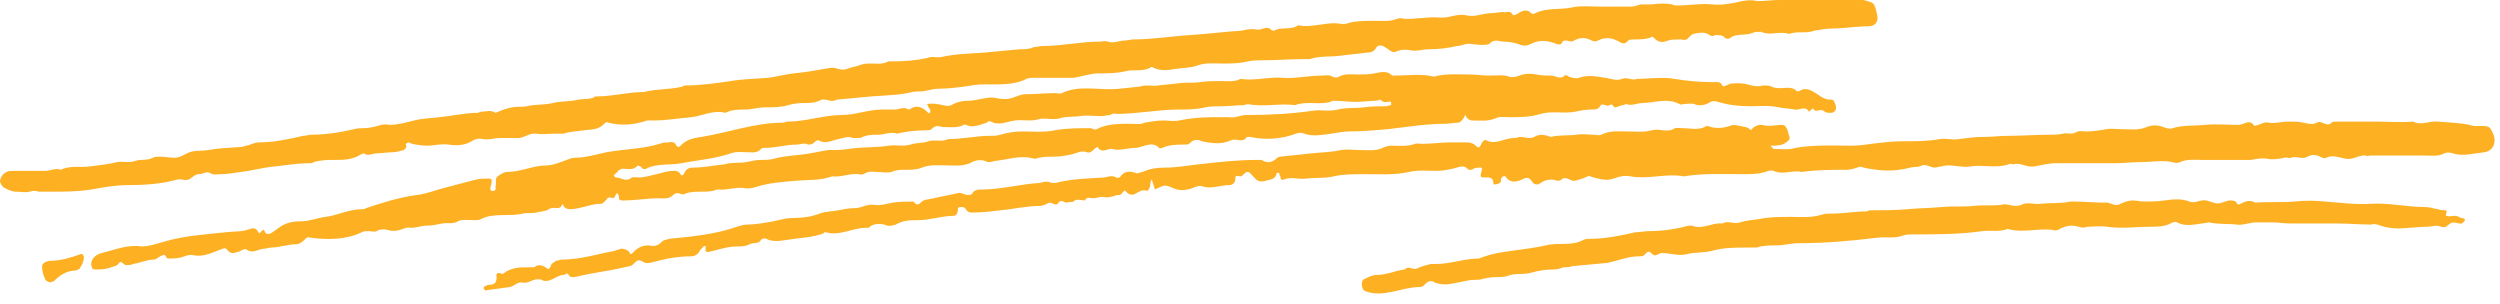 <svg width="230" height="28" viewBox="0 0 230 28" fill="none" xmlns="http://www.w3.org/2000/svg">
<g id="Hand-drawn pen scribble">
<path id="Vector" d="M1.468 17.636C1.852 17.636 2.333 17.737 2.717 17.636C3.006 17.535 3.294 17.535 3.583 17.636H4.64C5.89 17.636 7.14 17.636 8.389 17.434C9.543 17.233 10.6 17.031 11.754 17.031C13.292 17.031 14.83 16.931 16.272 16.527C16.657 16.427 16.945 16.628 17.33 16.527C17.618 16.427 17.907 16.024 18.291 16.024C18.676 16.024 18.964 15.721 19.349 15.923C19.541 16.124 19.926 16.024 20.406 16.024C20.887 16.024 21.464 15.923 22.137 15.822C23.098 15.721 24.155 15.419 25.213 15.318C26.27 15.217 27.328 15.016 28.482 15.016C28.578 15.016 28.77 15.016 28.866 14.915C29.539 14.713 30.116 14.713 30.789 14.713C31.558 14.713 32.423 14.713 33.192 14.21C33.288 14.21 33.385 14.109 33.481 14.109C33.865 14.411 34.25 14.109 34.634 14.109C35.115 14.109 35.596 14.008 36.076 14.008C36.461 14.008 36.749 13.907 37.134 13.806C37.422 13.605 37.422 13.504 37.326 13.303C37.326 13.202 37.518 13.101 37.614 13.101C37.903 13.303 38.96 13.403 39.249 13.403C39.922 13.403 40.595 13.202 41.268 13.303C41.941 13.403 42.71 13.403 43.383 13C43.671 12.799 44.056 12.698 44.44 12.799C44.921 12.899 45.498 12.698 45.978 12.698H47.709C48.189 12.698 48.766 12.194 49.343 12.295C49.92 12.396 50.497 12.295 51.073 12.295H51.843C52.419 12.093 53.092 12.093 53.669 11.992C54.342 11.892 55.015 11.992 55.592 11.388C55.688 11.287 55.784 11.186 55.976 11.287C57.13 11.589 58.38 11.489 59.533 11.085H60.11C61.264 11.085 62.417 10.884 63.571 10.783C64.628 10.682 65.59 10.078 66.743 10.38C67.32 10.078 67.897 10.078 68.57 10.078C69.147 10.078 69.724 9.876 70.397 9.876C71.07 9.876 71.839 9.876 72.511 9.675C73.184 9.473 73.761 9.473 74.338 9.473C74.819 9.473 75.203 9.372 75.588 9.171C76.069 9.07 76.549 9.473 76.934 9.171L80.202 8.868C81.452 8.768 82.702 8.768 83.952 8.465C84.336 8.365 84.721 8.465 85.105 8.365C85.586 8.264 85.971 8.163 86.355 8.163C87.124 8.163 87.989 8.062 88.758 7.961C89.335 7.861 89.912 7.76 90.585 7.76C91.835 7.76 93.277 7.861 94.43 7.256C94.623 7.155 95.007 7.155 95.296 7.155H98.756C99.525 7.054 100.295 6.752 101.064 6.752C101.929 6.752 102.698 6.752 103.563 6.551C104.332 6.349 105.198 6.651 105.967 6.147C106.063 6.147 106.063 6.248 106.159 6.248C106.832 6.551 107.505 6.45 108.082 6.349C108.755 6.248 109.524 6.248 110.1 6.047C110.869 5.744 111.639 5.845 112.504 5.845C113.273 5.845 114.042 5.845 114.811 5.644C115.292 5.543 115.772 5.543 116.349 5.543C117.503 5.543 118.56 5.442 119.714 5.442H120.483C121.348 5.14 122.31 5.24 123.175 5.14L125.77 4.837C126.155 4.837 126.443 4.737 126.636 4.333C126.828 4.132 127.116 4.132 127.405 4.333C127.789 4.535 128.078 4.938 128.462 4.737C128.943 4.535 129.327 4.535 129.808 4.636C130.385 4.737 130.866 4.535 131.442 4.535C132.308 4.535 133.173 4.434 134.038 4.233C134.423 4.233 134.711 4.031 135.096 4.031C135.48 4.031 135.865 4.132 136.345 4.132C136.538 4.132 136.922 4.132 137.018 4.031C137.499 3.527 137.883 3.83 138.364 3.83C138.845 3.83 139.422 3.93 139.902 4.132C140.191 4.233 140.479 4.233 140.864 4.031C141.633 3.628 142.402 3.729 143.171 4.031C143.459 4.132 143.652 4.132 143.748 3.83C143.844 3.729 143.94 3.729 144.036 3.729C144.325 3.729 144.613 3.93 144.805 3.729C145.382 3.426 145.863 3.426 146.44 3.729C146.632 3.83 146.824 3.83 147.016 3.729C147.785 3.326 148.458 3.527 149.131 3.93C149.42 4.031 149.516 4.031 149.804 3.729C149.9 3.628 150.189 3.628 150.381 3.628C150.862 3.628 151.439 3.628 151.919 3.426C152.015 3.326 152.112 3.426 152.208 3.527C152.592 3.93 152.977 3.93 153.457 3.729C153.746 3.628 154.226 3.628 154.611 3.628C154.803 3.628 154.899 3.729 155.188 3.628C155.38 3.426 155.572 3.225 155.765 3.124C156.245 3.023 156.726 2.923 157.111 3.124C157.303 3.225 157.495 3.426 157.783 3.225C157.976 3.225 158.264 3.225 158.553 3.326C158.649 3.527 158.937 3.628 159.129 3.527C159.706 3.023 160.571 3.326 161.244 3.023C161.437 2.923 161.725 2.923 162.013 2.923C162.879 3.326 163.744 2.822 164.609 3.124C165.378 2.822 166.147 3.124 166.916 2.822C167.493 2.721 168.07 2.62 168.647 2.62C169.704 2.62 170.762 2.419 171.915 2.419C172.492 2.419 172.877 2.016 172.684 1.31L172.588 0.907C172.492 0.504 172.396 0.302 172.108 0.202C171.819 0.101 171.531 0 171.339 0H163.936H163.648C162.975 0 162.398 0.101 161.725 0.101C161.244 -7.5085e-06 160.764 -7.5085e-06 160.283 0.101C159.418 0.302 158.456 0.504 157.495 0.403C156.438 0.302 155.38 0.504 154.323 0.504C154.13 0.504 153.938 0.504 153.842 0.403C153.265 0.302 152.592 0.302 152.015 0.403H151.054C150.766 0.403 150.477 0.605 150.093 0.605H147.209C146.247 0.605 145.382 0.504 144.517 0.705C143.459 0.907 142.306 0.705 141.248 1.209C141.152 1.31 140.96 1.31 140.864 1.209C140.383 0.705 139.902 1.109 139.518 1.31C139.422 1.31 139.229 1.512 139.133 1.31C138.941 0.907 138.556 1.209 138.268 1.109C137.883 1.109 137.595 1.209 137.211 1.209C136.441 1.209 135.672 1.612 134.903 1.411C134.038 1.209 133.269 1.713 132.404 1.612C131.346 1.512 130.193 1.814 129.039 1.713C128.847 1.612 128.751 1.713 128.558 1.713C127.885 2.016 127.116 1.915 126.443 1.915C125.578 1.915 124.809 1.915 124.04 2.116C123.848 2.217 123.655 2.217 123.463 2.217C122.117 1.915 120.771 2.62 119.426 2.318C118.753 2.822 117.887 2.419 117.214 2.822C117.118 2.822 117.022 2.822 116.926 2.721C116.541 2.318 116.061 2.822 115.58 2.721C115.196 2.62 114.619 2.721 114.234 2.822C112.6 2.923 111.062 3.124 109.524 3.225C107.793 3.326 106.063 3.628 104.236 3.628C104.044 3.628 103.755 3.729 103.467 3.729C102.986 3.729 102.41 4.031 101.929 3.83C101.641 3.729 101.448 3.83 101.16 3.83C99.429 3.83 97.699 4.233 95.872 4.233C95.68 4.233 95.392 4.333 95.103 4.333C94.719 4.535 94.238 4.535 93.757 4.535L90.585 4.837C89.239 4.938 87.989 4.938 86.643 5.24C86.163 5.341 85.682 5.14 85.297 5.341C84.336 5.543 83.279 5.644 82.317 5.644H81.74C81.164 5.946 80.683 5.845 80.202 5.845C79.818 5.845 79.529 5.845 79.241 5.946C78.76 6.147 78.376 6.147 77.895 6.349C77.318 6.551 76.934 6.147 76.357 6.248C75.203 6.45 74.146 6.651 72.992 6.752C72.223 6.853 71.454 7.054 70.685 7.155C69.531 7.256 68.378 7.256 67.224 7.458C65.878 7.659 64.436 7.861 63.09 7.861C62.994 7.861 62.898 7.861 62.802 7.961C61.648 8.264 60.398 8.163 59.245 8.465C57.803 8.465 56.361 8.868 54.919 8.868C54.823 8.868 54.63 8.868 54.63 8.969C54.15 9.171 53.669 9.07 53.188 9.171C52.419 9.372 51.65 9.272 50.881 9.473C50.112 9.675 49.247 9.574 48.478 9.775C47.997 9.876 47.516 9.775 47.132 9.876C46.555 9.977 46.074 10.178 45.594 10.38C45.113 10.078 44.728 10.279 44.248 10.279C44.152 10.279 44.056 10.38 43.959 10.38C42.806 10.38 41.556 10.682 40.402 10.783C39.633 10.884 38.864 10.884 38.095 11.085C37.326 11.287 36.557 11.489 35.788 11.489C35.403 11.388 35.019 11.489 34.73 11.589C34.346 11.69 33.865 11.791 33.481 11.791C33.192 11.791 32.904 11.791 32.519 11.892C31.27 12.194 29.924 12.396 28.578 12.396C28.386 12.396 28.193 12.496 27.905 12.496C26.559 12.799 25.213 13.101 23.771 13.101C23.579 13.101 23.29 13.202 23.002 13.303C22.81 13.403 22.521 13.403 22.329 13.504C21.271 13.605 20.214 13.605 19.157 13.806C18.58 13.907 18.003 13.806 17.426 14.008C16.945 14.21 16.561 14.512 16.08 14.512C15.6 14.512 15.119 14.411 14.734 14.411C14.446 14.411 14.254 14.411 14.061 14.512C13.485 14.814 12.908 14.613 12.427 14.814C11.85 15.016 11.273 14.814 10.793 14.915C9.928 15.117 9.062 15.217 8.197 15.318C7.332 15.419 6.37 15.217 5.601 15.62C5.121 15.419 4.64 15.721 4.159 15.721H1.179C0.987 15.721 0.795 15.721 0.602 15.822C0.218 16.024 0.122 16.225 0.026 16.527C-0.071 16.729 0.122 17.031 0.314 17.233C0.699 17.434 1.083 17.636 1.468 17.636ZM8.678 24.791C9.255 24.791 9.735 24.791 10.216 24.59C10.504 24.489 10.697 24.489 10.889 24.287C11.177 23.784 11.37 24.489 11.658 24.388C11.85 24.388 12.043 24.388 12.235 24.287C12.908 24.187 13.485 23.884 14.157 23.884C14.35 23.884 14.542 23.683 14.734 23.582C15.023 23.481 15.119 23.28 15.311 23.683C15.311 23.784 15.503 23.784 15.6 23.784C15.888 23.784 16.272 23.784 16.657 23.683C17.041 23.582 17.33 23.38 17.811 23.481C18.772 23.683 19.637 23.179 20.502 22.877C20.791 22.776 20.791 22.877 20.983 23.078C21.271 23.38 21.56 23.28 21.848 23.179C22.137 23.179 22.425 22.776 22.713 22.977C23.29 23.38 23.771 22.877 24.348 22.877C24.54 22.877 24.732 22.776 24.925 22.776C25.694 22.776 26.463 22.473 27.232 22.473C27.52 22.473 27.809 22.272 28.001 22.07C28.193 21.869 28.289 21.768 28.578 21.869C30.116 22.07 31.846 22.07 33.288 21.365C33.481 21.264 33.673 21.264 33.865 21.264C34.154 21.264 34.442 21.365 34.634 21.264C35.019 21.062 35.307 21.062 35.692 21.163C35.98 21.264 36.461 21.264 36.749 21.163C37.134 21.062 37.422 20.861 37.807 20.962C38.287 20.962 38.768 20.76 39.249 20.76C39.729 20.76 40.21 20.659 40.691 20.559C41.171 20.458 41.652 20.659 42.133 20.357C42.517 20.155 43.094 20.256 43.671 20.256C43.863 20.256 44.056 20.256 44.248 20.155C45.401 19.551 46.843 19.954 48.093 19.652C48.478 19.551 48.958 19.652 49.343 19.551C49.727 19.45 50.208 19.45 50.497 19.248C50.881 18.946 51.458 19.349 51.65 18.946C51.746 18.745 51.843 18.745 51.843 18.946C51.939 19.148 52.227 19.248 52.419 19.248C53.381 19.248 54.342 18.745 55.303 18.745H55.4C55.592 18.543 55.784 18.442 55.88 18.241C56.072 18.039 56.361 18.341 56.553 18.14C56.649 17.938 56.745 17.535 56.938 18.039C56.938 18.341 56.938 18.442 57.322 18.442C58.476 18.442 59.533 18.241 60.591 18.241C61.071 18.241 61.552 18.341 61.937 17.938C62.129 17.737 62.417 17.737 62.61 17.838C62.706 17.838 62.898 17.938 62.994 17.838C63.956 17.434 65.013 17.838 65.974 17.434C66.936 17.535 67.801 17.132 68.666 17.334C68.858 17.334 69.147 17.334 69.435 17.233C70.685 16.83 71.935 16.729 73.281 16.628C74.338 16.527 75.492 16.628 76.549 16.225C77.414 16.326 78.183 15.923 79.049 16.024C79.241 16.124 79.433 16.024 79.626 15.923C80.01 15.721 80.299 15.822 80.683 15.822C81.164 15.822 81.548 15.923 82.029 15.822C82.413 15.62 82.894 15.62 83.279 15.62C83.856 15.62 84.336 15.62 84.817 15.419C85.586 15.117 86.355 15.217 87.124 15.217C87.797 15.217 88.47 15.318 89.239 15.016C89.72 14.713 90.296 14.613 90.873 14.915C91.066 14.915 91.258 14.915 91.45 14.814C92.7 14.713 93.853 14.21 95.199 14.613L95.584 14.512C96.065 14.411 96.545 14.411 97.026 14.411C97.507 14.411 98.084 14.31 98.564 14.21C99.045 14.109 99.429 13.806 100.006 14.008C100.295 14.109 100.487 13.907 100.679 13.706L100.968 13.504C101.352 14.21 101.929 13.605 102.313 13.706C102.986 13.907 103.755 13.605 104.428 13.605C105.101 13.605 105.967 12.899 106.64 13.605C106.736 13.706 106.832 13.605 106.928 13.605C107.601 13.303 108.274 13.303 108.947 13.303C109.139 13.303 109.331 13.303 109.427 13.202C109.812 12.799 110.197 12.799 110.581 13C111.542 13.202 112.408 13.303 113.273 12.899C113.754 12.698 114.33 13.202 114.715 12.597H115.003C116.445 12.899 117.887 12.799 119.233 12.295C119.522 12.194 119.714 12.194 120.002 12.295C120.771 12.597 121.637 12.396 122.502 12.295C123.079 12.194 123.655 12.093 124.136 12.093C125.29 12.093 126.443 11.992 127.597 11.892C129.424 11.69 131.154 11.388 132.981 11.388C133.365 11.388 133.75 11.287 134.134 11.287C134.326 11.287 134.519 11.085 134.711 10.783C134.807 10.38 134.807 10.682 134.999 10.884C135.096 10.985 135.288 11.085 135.384 11.085C136.153 11.085 136.922 11.186 137.595 10.884C137.98 10.682 138.46 10.783 138.845 10.783C139.806 10.783 140.768 10.783 141.729 10.481C142.786 10.178 143.844 10.481 144.901 10.279C145.382 10.178 145.863 10.078 146.44 10.078C146.728 10.078 147.016 10.078 147.209 9.775C147.401 9.372 147.785 9.876 148.074 9.675C148.362 9.473 148.458 9.876 148.555 9.876C148.843 9.876 149.035 9.675 149.324 9.675C149.42 9.675 149.516 9.574 149.612 9.574C150.093 9.775 150.669 9.473 151.15 9.473C152.208 9.473 153.361 8.969 154.515 9.574C154.611 9.675 154.803 9.574 154.899 9.574C155.284 9.574 155.572 9.473 155.861 9.574C156.341 9.775 156.822 9.675 157.207 9.473C157.495 9.272 157.783 9.272 158.072 9.372C159.033 9.675 159.995 9.775 161.052 9.775C161.917 9.775 162.783 9.675 163.648 9.876C164.128 9.977 164.609 9.977 165.09 10.078C165.57 10.178 166.051 9.675 166.436 10.279C166.532 10.178 166.628 10.078 166.82 9.977C167.012 10.481 167.493 9.876 167.878 10.279C167.974 10.38 168.262 10.38 168.454 10.38C168.839 10.38 169.031 9.977 168.839 9.574C168.743 9.372 168.743 9.171 168.454 9.171C167.974 9.171 167.589 8.969 167.205 8.667C166.724 8.365 166.147 7.961 165.57 8.365C165.474 8.365 165.378 8.465 165.282 8.365C164.705 7.76 163.744 8.365 162.975 7.961C162.783 7.861 162.494 7.861 162.206 7.861C161.917 7.961 161.533 7.961 161.148 7.861C160.764 7.76 160.379 7.659 159.995 7.659C159.514 7.659 159.129 7.659 158.841 7.861C158.649 7.861 158.553 8.062 158.456 7.861C158.264 7.458 157.88 7.558 157.591 7.558C156.438 7.558 155.284 7.458 154.034 7.256C152.977 7.054 151.727 7.256 150.573 7.256C150.189 7.458 149.708 7.054 149.227 7.256C148.747 7.458 148.266 7.256 147.689 7.155C146.92 7.054 146.055 6.853 145.286 7.155C144.997 7.256 144.613 7.155 144.325 7.054C144.228 6.954 144.036 6.853 143.94 6.954C143.555 7.357 143.075 6.954 142.69 6.954C142.21 6.954 141.825 6.954 141.344 6.853C140.864 6.752 140.287 6.752 139.806 6.954C139.518 7.054 139.133 7.155 138.845 7.054C138.268 6.853 137.691 6.954 137.018 6.954C136.441 6.954 135.769 6.853 135.192 6.853C134.038 6.853 132.981 6.752 131.923 7.054C130.769 6.752 129.52 6.954 128.366 6.954H128.078C127.597 6.45 127.02 6.651 126.443 6.752C125.963 6.853 125.386 6.853 124.905 6.853C124.328 6.853 123.752 6.752 123.175 7.054C123.079 7.155 122.79 7.155 122.598 7.054C122.31 6.853 121.925 6.954 121.541 6.954C120.387 6.954 119.137 7.256 117.983 7.155C116.734 7.054 115.388 7.458 114.138 7.256C113.561 7.558 112.984 7.458 112.408 7.458C111.735 7.458 111.062 7.458 110.389 7.558C109.716 7.659 109.043 7.558 108.466 7.659L106.543 7.861C105.967 7.961 105.39 7.76 104.909 7.961L102.986 8.163C101.256 8.365 99.333 7.76 97.699 8.566C97.507 8.667 97.314 8.566 97.122 8.566C96.257 8.566 95.296 8.667 94.334 8.667C93.853 8.667 93.373 8.969 92.892 9.07C92.315 9.171 91.835 9.07 91.354 8.969C90.489 8.969 89.816 9.272 89.047 9.272C88.566 9.272 88.085 9.372 87.701 9.574C87.412 9.775 87.124 9.775 86.74 9.675C86.259 9.574 85.778 9.473 85.297 9.574C85.394 9.876 85.49 9.977 85.586 10.078V10.279C85.586 10.38 85.49 10.481 85.394 10.38C84.913 9.876 84.336 9.574 83.663 10.078H83.567C83.183 9.775 82.702 10.078 82.317 10.078H81.164C79.914 10.078 78.664 10.582 77.414 10.582C75.78 10.582 74.146 11.186 72.511 11.186C72.319 11.186 72.127 11.287 72.031 11.287C69.435 11.287 67.032 12.194 64.532 12.597C63.859 12.698 63.186 12.799 62.61 13.403C62.417 13.605 62.321 13.504 62.225 13.403C62.129 13.101 61.84 13 61.552 13.101C61.36 13.101 61.071 13.101 60.783 13.202C59.245 13.706 57.418 13.706 55.784 14.008C54.823 14.21 53.861 14.512 52.9 14.512C52.611 14.512 52.419 14.613 52.131 14.713C51.554 14.915 50.881 15.217 50.304 15.217C49.054 15.217 47.901 15.822 46.651 15.822C46.363 15.822 46.074 16.024 45.786 16.225C45.498 16.427 45.69 16.83 45.594 17.132V17.434C45.594 17.535 45.305 17.636 45.209 17.535C45.113 17.535 45.113 17.434 45.113 17.334C45.113 17.132 45.209 17.031 45.209 16.83C45.305 16.628 45.209 16.427 45.017 16.427C44.632 16.427 44.152 16.427 43.767 16.527L41.075 17.233C40.21 17.434 39.249 17.838 38.383 17.938C36.749 18.14 35.211 18.644 33.673 19.148C33.577 19.248 33.385 19.248 33.288 19.248C32.039 19.248 30.981 19.853 29.924 19.954C29.154 20.055 28.482 20.357 27.712 20.357C27.04 20.357 26.367 20.458 25.79 20.861L24.925 21.466C24.636 21.566 24.444 21.566 24.348 21.264C24.252 21.163 24.252 21.062 24.059 21.264C23.963 21.365 23.867 21.566 23.771 21.365C23.579 20.962 23.29 20.962 23.002 21.062C22.233 21.365 21.56 21.264 20.791 21.365C18.964 21.566 17.138 21.667 15.311 22.171C14.542 22.373 13.773 22.675 13.004 22.675C11.754 22.473 10.6 22.977 9.351 23.28C8.87 23.38 8.389 23.784 8.389 24.287C8.389 24.489 8.485 24.791 8.678 24.791ZM57.995 16.427C57.514 16.729 57.13 16.326 56.649 16.326C56.553 16.326 56.553 16.225 56.457 16.124C56.745 15.923 56.938 15.52 57.322 15.52C57.707 15.52 58.283 15.721 58.668 15.217C58.668 15.217 58.86 15.318 58.956 15.318C59.053 15.52 59.245 15.62 59.437 15.52C60.398 15.016 61.648 15.217 62.706 15.016C64.244 14.713 65.782 14.613 67.224 14.109C67.801 13.907 68.282 14.008 68.858 14.008C69.243 14.008 69.627 14.109 70.012 13.706C70.108 13.605 70.204 13.605 70.397 13.605C71.358 13.605 72.319 13.303 73.281 13.303C73.665 13.303 73.954 13.101 74.338 13.303C74.53 13.303 74.723 13.303 74.915 13.101C75.011 13 75.203 12.899 75.299 12.899C75.972 13.303 76.549 12.899 77.126 12.799C77.607 12.698 77.991 12.496 78.472 12.698H79.145C79.722 12.396 80.202 12.396 80.779 12.396C81.356 12.396 81.933 12.093 82.51 12.295C83.375 12.093 84.24 11.992 85.105 11.992C85.297 11.992 85.586 11.992 85.682 11.892C86.163 11.388 86.451 11.69 86.836 11.69C87.509 11.69 88.085 11.791 88.662 11.489C88.758 11.489 88.758 11.388 88.855 11.489C89.528 11.791 90.104 11.489 90.777 11.287C90.873 11.186 91.066 11.085 91.162 11.186C91.931 11.589 92.604 11.186 93.373 11.085C94.046 10.985 94.815 11.186 95.488 10.985C96.161 10.783 96.834 11.085 97.507 10.884C98.084 10.682 98.756 10.783 99.333 10.682C100.006 10.582 100.679 10.682 101.352 10.682C101.641 10.682 101.833 10.582 102.121 10.582C102.313 10.481 102.506 10.38 102.698 10.481C104.621 10.481 106.543 10.078 108.466 10.078C109.235 10.078 110.004 10.078 110.869 9.876C111.35 9.775 111.927 9.775 112.504 9.775C113.177 9.775 113.754 9.675 114.426 9.675L114.811 9.574C116.253 9.876 117.791 9.473 119.137 9.675C120.195 9.272 121.348 9.675 122.406 9.372C122.502 9.272 122.598 9.272 122.694 9.272C123.367 9.272 124.04 9.372 124.713 9.372C125.386 9.372 125.963 9.272 126.54 9.272C126.732 9.272 126.924 9.171 127.02 9.171C127.309 9.574 127.693 9.272 127.982 9.372V9.473V9.675C127.789 9.675 127.693 9.775 127.501 9.775C126.828 9.775 126.155 9.775 125.482 9.876C124.713 9.977 123.848 9.876 123.079 10.078C122.31 10.279 121.541 10.078 120.868 10.178C118.753 10.481 116.734 10.582 114.619 10.582C114.138 10.582 113.657 10.884 113.081 10.783H111.542C110.485 10.783 109.427 10.884 108.466 11.085C107.985 11.186 107.505 11.085 107.024 11.085C106.447 11.085 105.87 11.186 105.294 11.287C104.909 11.489 104.428 11.388 103.948 11.388C102.89 11.388 101.833 11.388 100.871 11.892C100.679 11.992 100.487 11.791 100.295 11.791C99.237 11.791 98.084 11.791 97.026 11.992C96.065 12.194 95.007 12.093 94.046 12.093C93.373 12.093 92.7 12.194 92.027 12.396C91.739 12.496 91.45 12.496 91.066 12.496C89.816 12.496 88.566 12.799 87.22 12.799C86.643 13.101 85.971 12.799 85.394 13C84.913 13.202 84.336 13.101 83.759 13.303C83.086 13.504 82.413 13.303 81.74 13.403C80.491 13.605 79.241 13.504 78.087 13.706C77.414 13.806 76.838 13.806 76.165 13.806L74.53 14.109C73.377 14.31 72.223 14.31 71.166 14.613C70.781 14.713 70.397 14.713 70.012 14.713C69.531 14.713 69.147 14.814 68.666 14.915C67.993 15.016 67.32 14.915 66.647 15.117C65.686 15.217 64.725 15.419 63.763 15.419C63.283 15.419 63.09 15.62 62.898 16.024C62.802 16.124 62.706 16.225 62.61 16.024C62.417 15.721 62.225 15.721 61.937 15.721C61.36 15.721 60.879 15.923 60.398 16.024C59.918 16.124 59.341 16.326 58.764 16.326C58.476 16.326 58.187 16.225 57.995 16.427ZM44.728 26.706L46.94 26.404C47.324 26.303 47.612 25.9 48.093 26.001C48.574 26.101 48.958 25.698 49.439 25.698H49.727C50.497 26.202 51.169 25.295 51.843 25.295C52.035 25.295 52.131 24.993 52.323 25.295C52.419 25.497 52.611 25.497 52.804 25.497L54.246 25.194C55.4 24.993 56.649 24.791 57.899 24.489C58.091 24.489 58.283 24.287 58.38 24.187C58.668 23.884 58.86 23.884 59.149 24.086C59.437 24.287 59.822 24.187 60.206 24.086C61.264 23.784 62.417 23.582 63.571 23.582C63.956 23.582 64.244 23.38 64.436 22.977L64.725 22.675C64.821 22.574 65.013 22.675 64.917 22.776C64.917 23.078 64.821 23.179 65.205 23.179C66.07 22.977 66.936 22.675 67.801 22.675C68.185 22.675 68.57 22.675 68.954 22.473C69.339 22.272 69.82 22.473 70.012 22.07C70.108 21.97 70.3 21.869 70.493 21.97C71.07 22.272 71.742 22.171 72.415 22.07C73.569 21.869 74.723 21.869 75.78 21.466C75.78 21.365 75.876 21.365 75.972 21.365C77.318 21.768 78.568 20.861 79.914 20.962C80.299 20.559 80.875 20.559 81.356 20.659C81.74 20.861 82.125 20.76 82.413 20.659C83.086 20.256 83.759 20.256 84.432 20.256C85.586 20.256 86.643 19.853 87.797 19.853C87.893 19.853 88.085 19.652 88.085 19.551C88.182 19.349 87.989 19.047 88.374 19.047C88.566 19.047 88.758 19.047 88.855 19.248C89.047 19.551 89.239 19.551 89.528 19.551C90.393 19.551 91.162 19.45 92.027 19.349C93.181 19.248 94.43 18.946 95.68 18.946C95.969 18.946 96.257 18.745 96.545 18.644C96.834 18.644 97.122 18.946 97.314 18.745C97.603 18.241 97.891 18.644 98.084 18.644C98.372 18.543 98.564 18.644 98.756 18.543C99.045 18.241 99.429 18.442 99.814 18.442C100.006 18.039 100.295 18.241 100.583 18.241C100.871 18.241 101.256 18.039 101.641 18.14C102.121 18.241 102.506 17.938 102.986 17.938C103.179 17.938 103.275 17.636 103.467 17.535C103.563 17.535 103.755 17.838 103.852 17.838C104.044 17.938 104.332 17.938 104.428 17.838C104.813 17.636 105.005 17.434 105.486 17.535C105.582 17.636 105.678 17.434 105.774 17.233C105.87 17.031 105.774 16.729 105.967 16.527L106.255 17.434C107.12 17.031 107.12 16.931 107.985 17.334C108.466 17.535 109.043 17.535 109.62 17.334C109.908 17.233 110.293 17.031 110.581 17.132C111.446 17.434 112.215 17.031 113.081 17.031C113.369 17.031 113.657 16.83 113.657 16.427C113.657 16.024 113.85 16.225 114.138 16.225C114.234 16.225 114.33 16.124 114.426 16.024C114.619 15.822 114.811 15.721 115.003 15.923L115.58 16.527C115.869 16.729 116.157 16.729 116.445 16.628C116.83 16.527 117.214 16.527 117.407 16.124C117.407 16.024 117.407 15.822 117.695 15.923C117.695 16.024 117.695 16.124 117.791 16.225C117.791 16.427 117.887 16.628 118.08 16.527C118.753 16.225 119.426 16.527 120.195 16.427C120.964 16.326 121.829 16.427 122.694 16.225C123.559 16.024 124.521 16.024 125.482 16.024C126.828 16.024 128.27 16.124 129.616 15.822C130.481 15.62 131.346 15.721 132.115 15.721C132.692 15.721 133.173 15.62 133.654 15.52C134.134 15.419 134.615 15.117 134.999 15.52C135.192 15.721 135.384 15.62 135.576 15.52C135.769 15.419 135.961 15.419 136.249 15.419C136.345 15.419 136.345 15.52 136.345 15.62C136.153 16.225 136.153 16.326 136.538 16.326C136.922 16.326 137.403 16.225 137.403 16.931C137.403 17.031 137.98 16.931 138.076 16.729C138.076 16.628 138.076 16.427 138.172 16.326C138.46 16.024 138.556 16.326 138.653 16.427C139.037 16.83 139.518 16.729 139.998 16.527C140.383 16.326 140.671 16.225 140.96 16.729C141.152 17.031 141.537 17.031 141.729 16.83C142.21 16.527 142.69 16.427 143.267 16.628C143.363 16.628 143.555 16.628 143.652 16.527C144.036 16.124 144.517 16.729 144.901 16.628C145.286 16.527 145.67 16.427 146.055 16.225C146.247 16.124 146.44 16.326 146.632 16.326C147.305 16.527 147.882 16.628 148.458 16.427C148.939 16.225 149.516 16.124 149.997 16.225C151.631 16.527 153.265 15.923 154.899 16.225C156.726 15.923 158.553 16.024 160.379 16.024C161.052 16.024 161.725 16.024 162.398 15.822C162.686 15.721 162.975 15.62 163.167 15.721C164.032 16.124 164.897 15.62 165.763 15.822C167.109 15.62 168.551 15.62 169.897 15.62C170.185 15.62 170.569 15.52 170.858 15.419C171.05 15.318 171.242 15.318 171.435 15.419C172.877 15.721 174.223 15.822 175.761 15.419C176.145 15.318 176.53 15.419 176.818 15.217C177.203 15.117 177.491 15.318 177.876 15.419C178.356 15.419 178.741 15.217 179.222 15.217C179.895 15.217 180.568 15.419 181.24 15.318C182.394 15.117 183.644 15.52 184.797 15.117C184.894 15.016 185.086 15.117 185.278 15.117C185.855 14.915 186.432 15.419 187.105 15.318C187.778 15.217 188.451 15.016 189.124 15.016H189.7H192.104H194.603C195.372 15.016 196.141 14.915 196.911 14.915C197.872 14.915 198.929 14.713 199.891 14.915C200.083 15.016 200.371 15.016 200.564 14.915C201.237 14.613 201.91 14.713 202.583 14.713H207.101C207.582 14.613 208.158 14.512 208.639 14.613C209.12 14.713 209.697 14.613 210.177 14.512C210.369 14.411 210.562 14.613 210.754 14.512C211.235 14.31 211.811 14.713 212.292 14.411C212.677 14.21 213.061 14.21 213.446 14.411C213.638 14.512 213.83 14.613 214.023 14.512C214.599 14.21 215.272 14.512 215.849 14.613C216.522 14.713 217.099 14.21 217.676 14.31C217.772 14.411 217.964 14.31 218.06 14.31H223.155C223.732 14.31 224.309 14.411 224.886 14.109C225.078 14.008 225.367 14.008 225.655 14.109C226.616 14.411 227.578 14.109 228.539 14.008C229.308 13.907 229.693 13.202 229.404 12.396C229.116 11.69 229.02 11.589 228.347 11.589H227.578C226.52 11.287 225.367 11.287 224.309 11.186C223.54 11.085 222.771 11.589 222.002 11.186C220.848 11.287 219.695 11.186 218.541 11.186H214.984C214.792 11.186 214.599 11.186 214.503 11.287C214.215 11.589 213.926 11.388 213.638 11.287C213.446 11.186 213.253 11.186 213.157 11.287C212.773 11.489 212.388 11.388 211.908 11.287C211.523 11.186 211.042 11.186 210.562 11.186C209.889 11.186 209.312 11.388 208.735 11.287C208.351 11.186 208.062 11.388 207.774 11.489L207.389 11.589C207.005 10.884 206.428 11.489 205.947 11.489C204.89 11.489 203.832 11.388 202.871 11.489C201.91 11.589 200.852 11.489 199.891 11.791C199.602 11.892 199.314 11.791 199.025 11.69C198.545 11.489 197.968 11.489 197.487 11.69C196.814 11.992 196.045 11.892 195.372 11.892C194.796 11.892 194.219 11.791 193.738 11.892C193.161 11.992 192.584 12.093 191.911 12.093C191.623 12.093 191.239 11.992 190.95 12.194C190.566 12.396 190.181 12.194 189.797 12.295C189.412 12.396 188.931 12.396 188.547 12.396C187.297 12.396 186.047 12.496 184.797 12.496C184.028 12.496 183.259 12.597 182.49 12.597C181.721 12.597 180.952 12.698 180.183 12.799C179.606 12.899 179.029 12.698 178.453 12.799C177.299 13 176.145 13 174.992 13C174.126 13 173.261 13.101 172.396 13.202C171.723 13.303 171.05 13.403 170.377 13.403C168.647 13.403 166.916 13.303 165.186 13.605C164.609 13.806 163.84 13.706 163.167 13.706L162.879 13.403C163.455 13.403 163.936 13.403 164.321 13.101C164.609 12.899 164.705 12.799 164.609 12.496C164.513 12.295 164.513 12.093 164.417 11.892C164.321 11.69 164.225 11.489 163.936 11.489C163.359 11.489 162.783 11.69 162.11 11.489H161.821C161.629 11.589 161.437 11.589 161.244 11.791C161.148 11.992 161.052 11.992 160.86 11.791C160.764 11.69 159.61 11.489 159.418 11.489C158.649 11.791 157.88 11.892 157.111 11.589C157.014 11.589 156.918 11.589 156.822 11.69C156.149 11.992 155.476 11.791 154.803 11.791C154.515 11.791 154.13 11.69 153.938 11.892C153.265 12.194 152.592 11.791 151.919 11.992C151.246 12.194 150.477 12.093 149.708 12.093C148.939 12.093 148.074 11.992 147.305 12.396C147.112 12.496 146.92 12.396 146.632 12.396C146.151 12.396 145.574 12.295 144.997 12.396C144.228 12.496 143.459 12.396 142.69 12.597C142.113 12.396 141.633 12.295 141.152 12.597C140.575 12.899 139.998 12.396 139.518 12.698C138.556 12.597 137.595 13.403 136.73 12.899C136.538 12.799 136.345 13.101 136.249 13.303C136.153 13.504 136.057 13.706 135.769 13.403C135.576 13.202 135.288 13.101 134.999 13.101H133.365C132.404 13.101 131.346 13.303 130.289 13.202C129.52 13.504 128.751 13.403 127.982 13.403C127.693 13.403 127.405 13.504 127.212 13.605C126.54 13.907 125.867 13.806 125.194 13.806C124.617 13.806 123.944 13.706 123.367 13.806C122.502 14.008 121.541 14.008 120.675 14.109L117.791 14.411C117.695 14.411 117.503 14.512 117.503 14.512C117.022 15.016 116.541 15.016 116.061 14.713H115.58C113.85 14.713 112.119 14.915 110.293 15.117C109.331 15.217 108.274 15.419 107.216 15.419C106.447 15.419 105.774 15.52 105.101 15.822C104.909 15.822 104.621 16.024 104.525 15.923C103.948 15.721 103.467 15.721 103.083 16.225C103.083 16.326 102.794 16.427 102.698 16.326C102.313 16.124 102.025 16.225 101.641 16.326C100.102 16.427 98.66 16.427 97.122 16.83H96.738C96.353 16.628 95.969 16.729 95.68 16.83C93.853 16.931 92.123 17.434 90.393 17.434C90.008 17.434 89.624 17.434 89.431 17.838C89.335 17.938 89.143 17.938 89.047 17.938C88.758 17.938 88.47 17.737 88.278 17.737L85.394 18.341C85.201 18.341 84.913 18.442 84.817 18.543C84.528 18.845 84.336 18.946 84.048 18.543C83.471 18.543 82.798 18.543 82.125 18.644C81.548 18.745 80.971 18.946 80.395 18.845C79.818 18.745 79.241 19.148 78.664 19.148C78.087 19.148 77.607 19.248 77.126 19.349C76.549 19.45 75.972 19.45 75.396 19.652C74.626 19.954 73.761 20.055 72.992 20.055C72.127 20.055 71.358 20.357 70.589 20.458C70.012 20.559 69.339 20.659 68.762 20.659C68.474 20.659 68.089 20.76 67.801 20.861C65.782 21.566 63.667 21.768 61.552 21.97C61.36 22.07 61.071 22.07 60.975 22.171C60.495 22.675 60.11 22.675 59.725 22.574C59.053 22.574 58.668 22.776 58.187 23.28C57.995 23.481 57.995 23.38 57.899 23.179C57.707 22.977 57.418 22.877 57.13 22.877C56.938 22.977 56.745 22.977 56.553 23.078C54.919 23.38 53.381 23.884 51.65 23.884C51.554 23.884 51.362 23.985 51.169 23.985C51.073 24.086 50.785 24.187 50.689 24.388C50.593 24.691 50.497 24.892 50.208 24.59C49.824 24.388 49.535 24.287 49.151 24.59H48.67C47.805 24.59 47.036 24.59 46.267 25.194H46.17C45.786 24.993 45.594 25.194 45.69 25.497C45.69 26.001 45.498 26.202 45.017 26.202C44.921 26.202 44.825 26.202 44.728 26.303C44.536 26.303 44.44 26.505 44.536 26.605C44.632 26.706 44.728 26.807 44.728 26.706ZM125.674 26.807C127.309 27.412 128.943 26.404 130.673 26.404C130.866 26.404 131.058 26.202 131.154 26.101C131.442 25.799 131.731 25.799 132.019 26.001C132.596 26.202 133.077 26.202 133.557 26.101L135.096 25.799C135.48 25.698 135.865 25.799 136.249 25.698C136.634 25.598 137.114 25.497 137.595 25.497C137.98 25.497 138.364 25.497 138.653 25.396C139.422 25.094 140.095 25.295 140.864 25.094C141.537 24.892 142.21 24.791 142.979 24.791C143.267 24.791 143.555 24.691 143.844 24.59C144.132 24.59 144.421 24.59 144.613 24.489L147.882 24.187C148.843 23.985 149.804 23.582 150.766 23.582C150.958 23.582 151.246 23.582 151.342 23.38C151.631 23.078 151.727 23.078 152.015 23.38C152.304 23.683 152.592 23.28 152.881 23.28C153.65 23.28 154.515 23.582 155.188 23.38C155.957 23.179 156.726 23.28 157.495 23.078C158.553 22.776 159.61 22.776 160.668 22.776H161.629C162.206 22.574 162.879 22.574 163.455 22.574C164.128 22.574 164.801 22.373 165.474 22.373C167.878 22.373 170.281 22.171 172.684 21.869C173.454 21.768 174.319 21.97 175.088 21.667C175.376 21.566 175.665 21.566 175.857 21.566C178.068 21.566 180.279 21.566 182.394 21.264C183.163 21.163 183.932 21.365 184.701 21.062C186.143 21.466 187.489 20.962 188.931 21.163C189.027 21.264 189.22 21.163 189.316 21.163C189.989 20.76 190.566 20.659 191.239 20.861C191.527 20.962 191.815 20.962 192.008 20.861C192.681 20.861 193.257 20.76 193.834 20.861C195.18 21.062 196.526 20.861 197.776 20.861C198.449 20.861 199.122 20.861 199.698 20.559C199.891 20.458 200.083 20.357 200.275 20.458C201.044 20.861 201.813 20.659 202.583 20.559L203.255 20.458C204.025 20.659 204.89 20.559 205.755 20.659C206.332 20.76 206.909 20.458 207.582 20.458H209.12C209.6 20.458 210.081 20.559 210.658 20.559H214.984C216.041 20.559 217.099 20.659 218.156 20.659C218.445 20.559 218.733 20.659 219.022 20.76C220.464 21.264 221.81 20.861 223.252 20.861C223.732 20.861 224.117 20.659 224.597 20.861C224.79 20.962 225.078 20.861 225.174 20.76C225.655 20.256 225.943 20.559 226.328 20.559C226.424 20.659 226.616 20.458 226.712 20.357C226.905 20.155 226.616 20.055 226.424 20.055C226.232 19.954 226.039 19.853 225.847 19.853C225.655 19.853 225.367 19.954 225.078 19.853C224.886 19.853 225.27 19.349 224.982 19.349C224.309 19.349 223.732 19.047 223.059 19.047C221.425 19.047 219.791 18.644 218.156 18.745C216.714 18.845 215.272 18.644 213.926 18.543C212.965 18.442 212.004 18.442 211.042 18.543C209.889 18.644 208.639 18.543 207.485 18.644C207.005 18.341 206.524 18.543 206.139 18.745C205.947 18.845 205.851 18.845 205.755 18.644C205.659 18.442 205.37 18.442 205.178 18.442C204.986 18.442 204.697 18.543 204.409 18.644C203.928 18.845 203.448 18.543 202.967 18.442C202.39 18.341 202.006 18.745 201.429 18.543C200.66 18.241 199.891 18.341 199.122 18.442C198.449 18.543 197.872 18.543 197.295 18.543C196.911 18.543 196.526 18.442 196.238 18.442C195.757 18.442 195.276 18.644 194.892 18.845C194.411 18.946 194.026 18.543 193.546 18.644C192.681 18.644 191.815 18.543 190.854 18.543H190.469C189.604 18.745 188.643 18.644 187.778 18.745C187.201 18.845 186.528 18.543 185.951 18.845C185.278 19.148 184.701 18.644 184.125 18.845C183.259 18.946 182.394 18.845 181.529 18.946C180.568 19.047 179.606 18.946 178.645 19.047C177.587 19.148 176.53 19.148 175.472 19.248C174.319 19.349 173.165 19.349 172.011 19.349C171.915 19.349 171.819 19.45 171.723 19.45C170.666 19.45 169.608 19.652 168.454 19.652C168.166 19.652 167.878 19.652 167.589 19.752C166.628 20.055 165.667 19.954 164.801 19.954C163.744 19.954 162.783 19.954 161.821 20.155C161.244 20.256 160.668 20.256 160.091 20.458C159.514 20.659 159.033 20.256 158.456 20.559C157.495 20.458 156.63 21.163 155.669 20.76H155.38C154.226 21.062 152.977 21.264 151.727 21.264C151.342 21.264 150.862 21.365 150.477 21.365C149.131 21.667 147.689 21.97 146.343 21.97C146.151 21.97 145.863 21.97 145.67 22.07C144.613 22.675 143.363 22.272 142.21 22.574C140.864 22.877 139.614 22.977 138.364 23.179C137.595 23.28 136.826 23.481 136.057 23.784C134.711 23.784 133.461 24.287 132.115 24.287H131.635C131.25 24.388 130.769 24.489 130.385 24.691C130 24.892 129.616 24.388 129.231 24.791C128.366 24.892 127.597 25.295 126.636 25.295C126.251 25.295 125.867 25.497 125.482 25.698C125.386 25.698 125.29 25.9 125.29 26.101C125.29 26.505 125.386 26.706 125.674 26.807ZM4.64 26.001C4.736 25.9 4.832 25.9 4.928 25.9C5.505 25.295 6.178 24.892 6.947 24.892C7.14 24.791 7.332 24.791 7.332 24.691C7.524 24.388 7.716 24.086 7.716 23.683C7.716 23.481 7.524 23.28 7.428 23.38C6.563 23.683 5.601 23.985 4.736 23.985C4.352 23.985 3.871 24.187 3.871 24.489C3.871 24.892 3.967 25.295 4.159 25.698C4.256 25.9 4.448 25.9 4.64 26.001Z" fill="#FDB022"/>
</g>
</svg>
